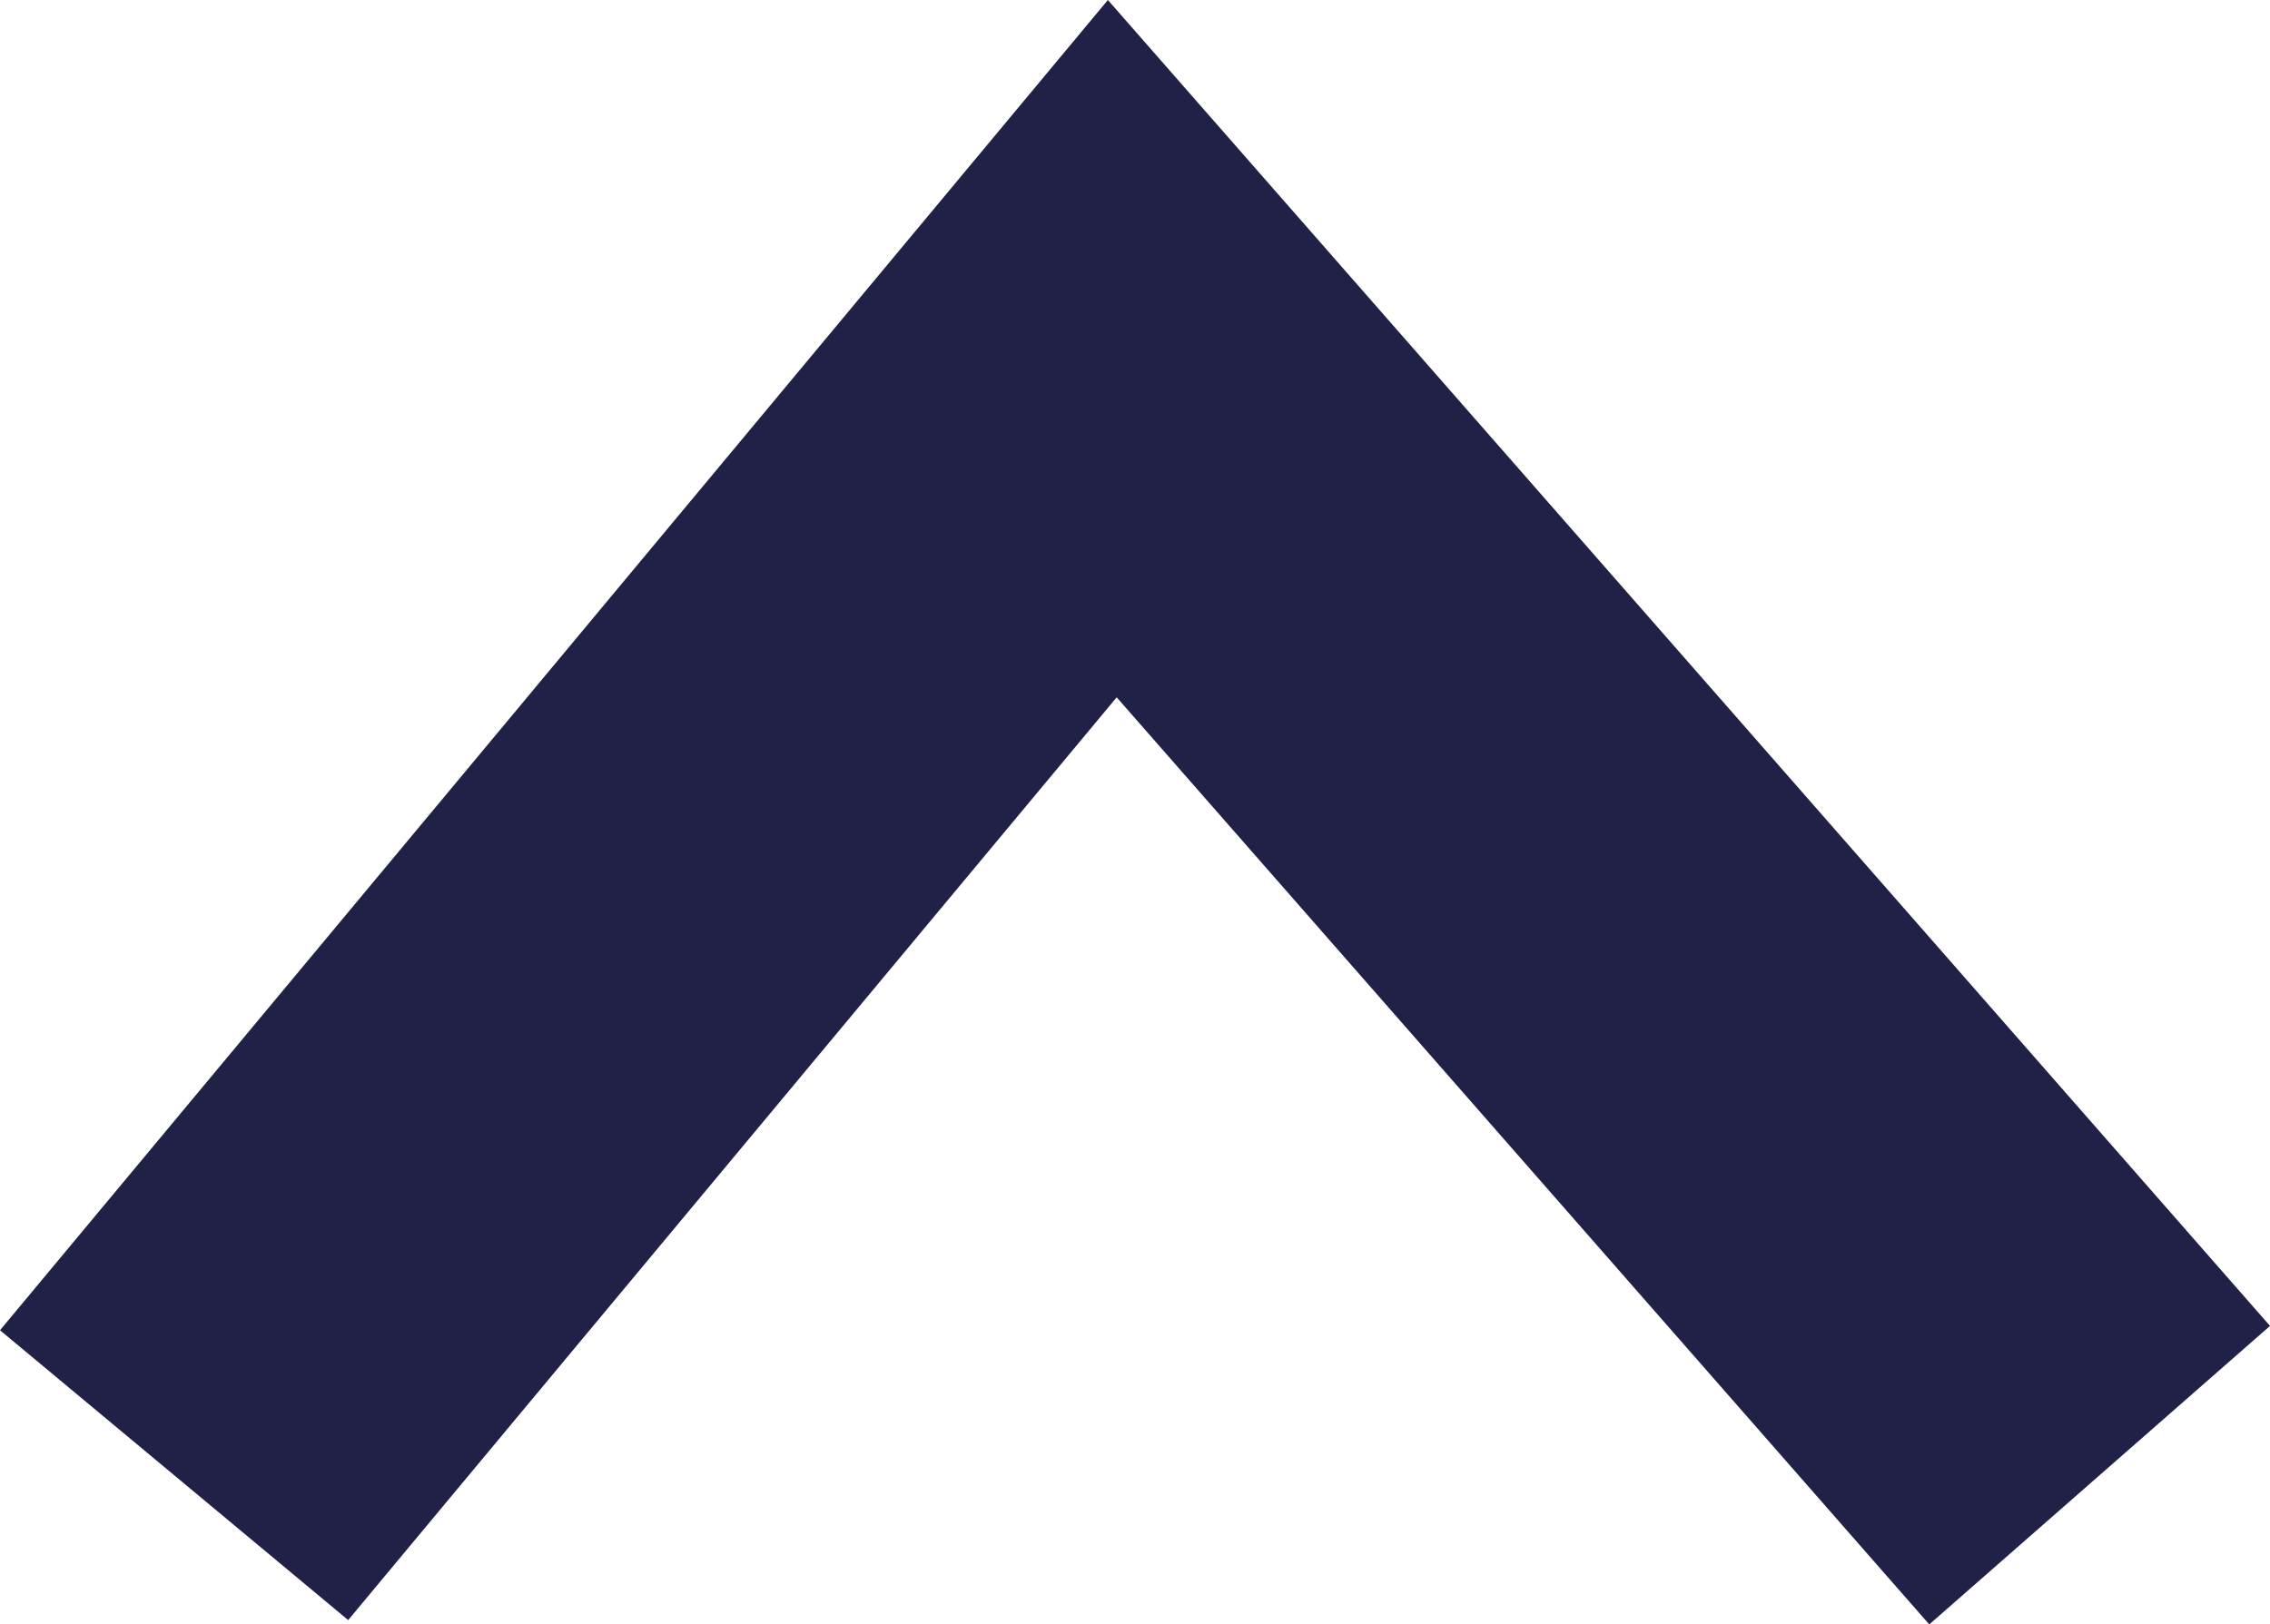 <svg xmlns="http://www.w3.org/2000/svg" width="20.041" height="14.345" viewBox="0 0 20.041 14.345">
  <path id="Path_2_Copy_3" data-name="Path 2 Copy 3" d="M0,0,9.948,8.283,0,17" transform="translate(1.537 13.027) rotate(-90)" fill="none" stroke="#212147" stroke-miterlimit="10" stroke-width="4"/>
</svg>
